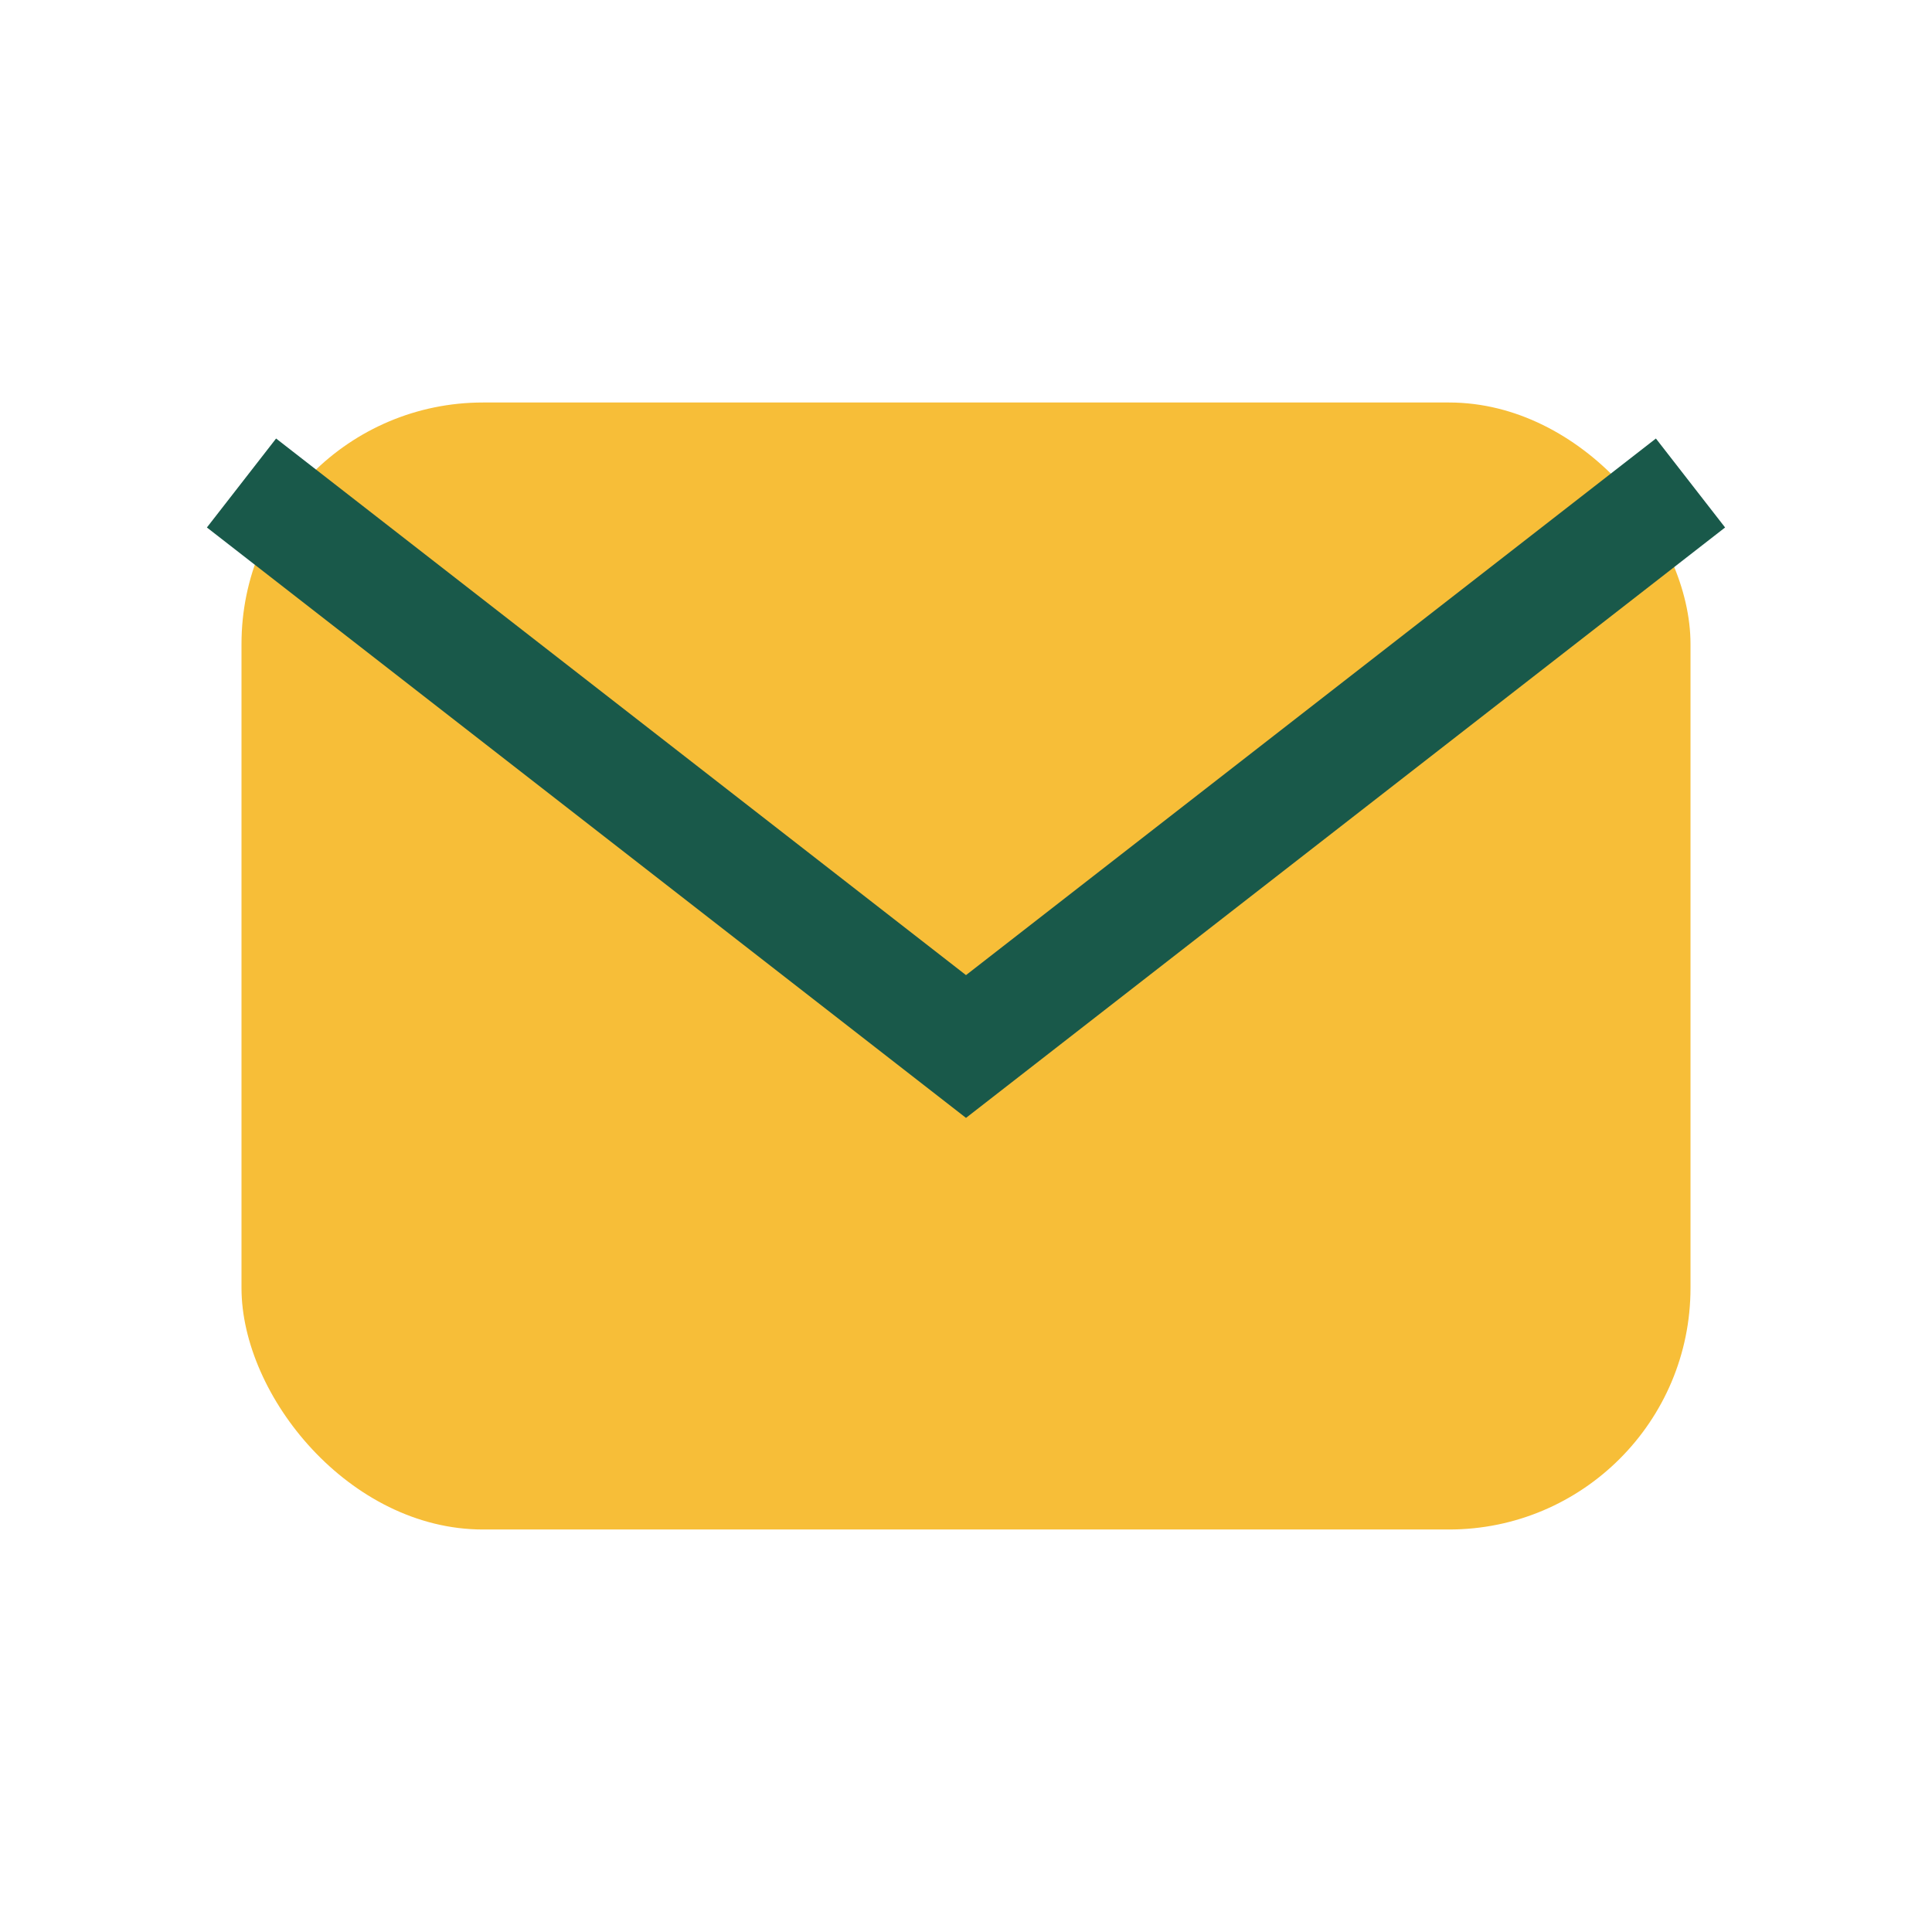<?xml version="1.0" encoding="UTF-8"?>
<svg xmlns="http://www.w3.org/2000/svg" viewBox="0 0 24 24" width="24" height="24"><rect x="3" y="5" width="18" height="14" rx="3" fill="#F7BE38"/><path d="M3 6l9 7 9-7" stroke="#19594A" stroke-width="1.4" fill="none"/></svg>